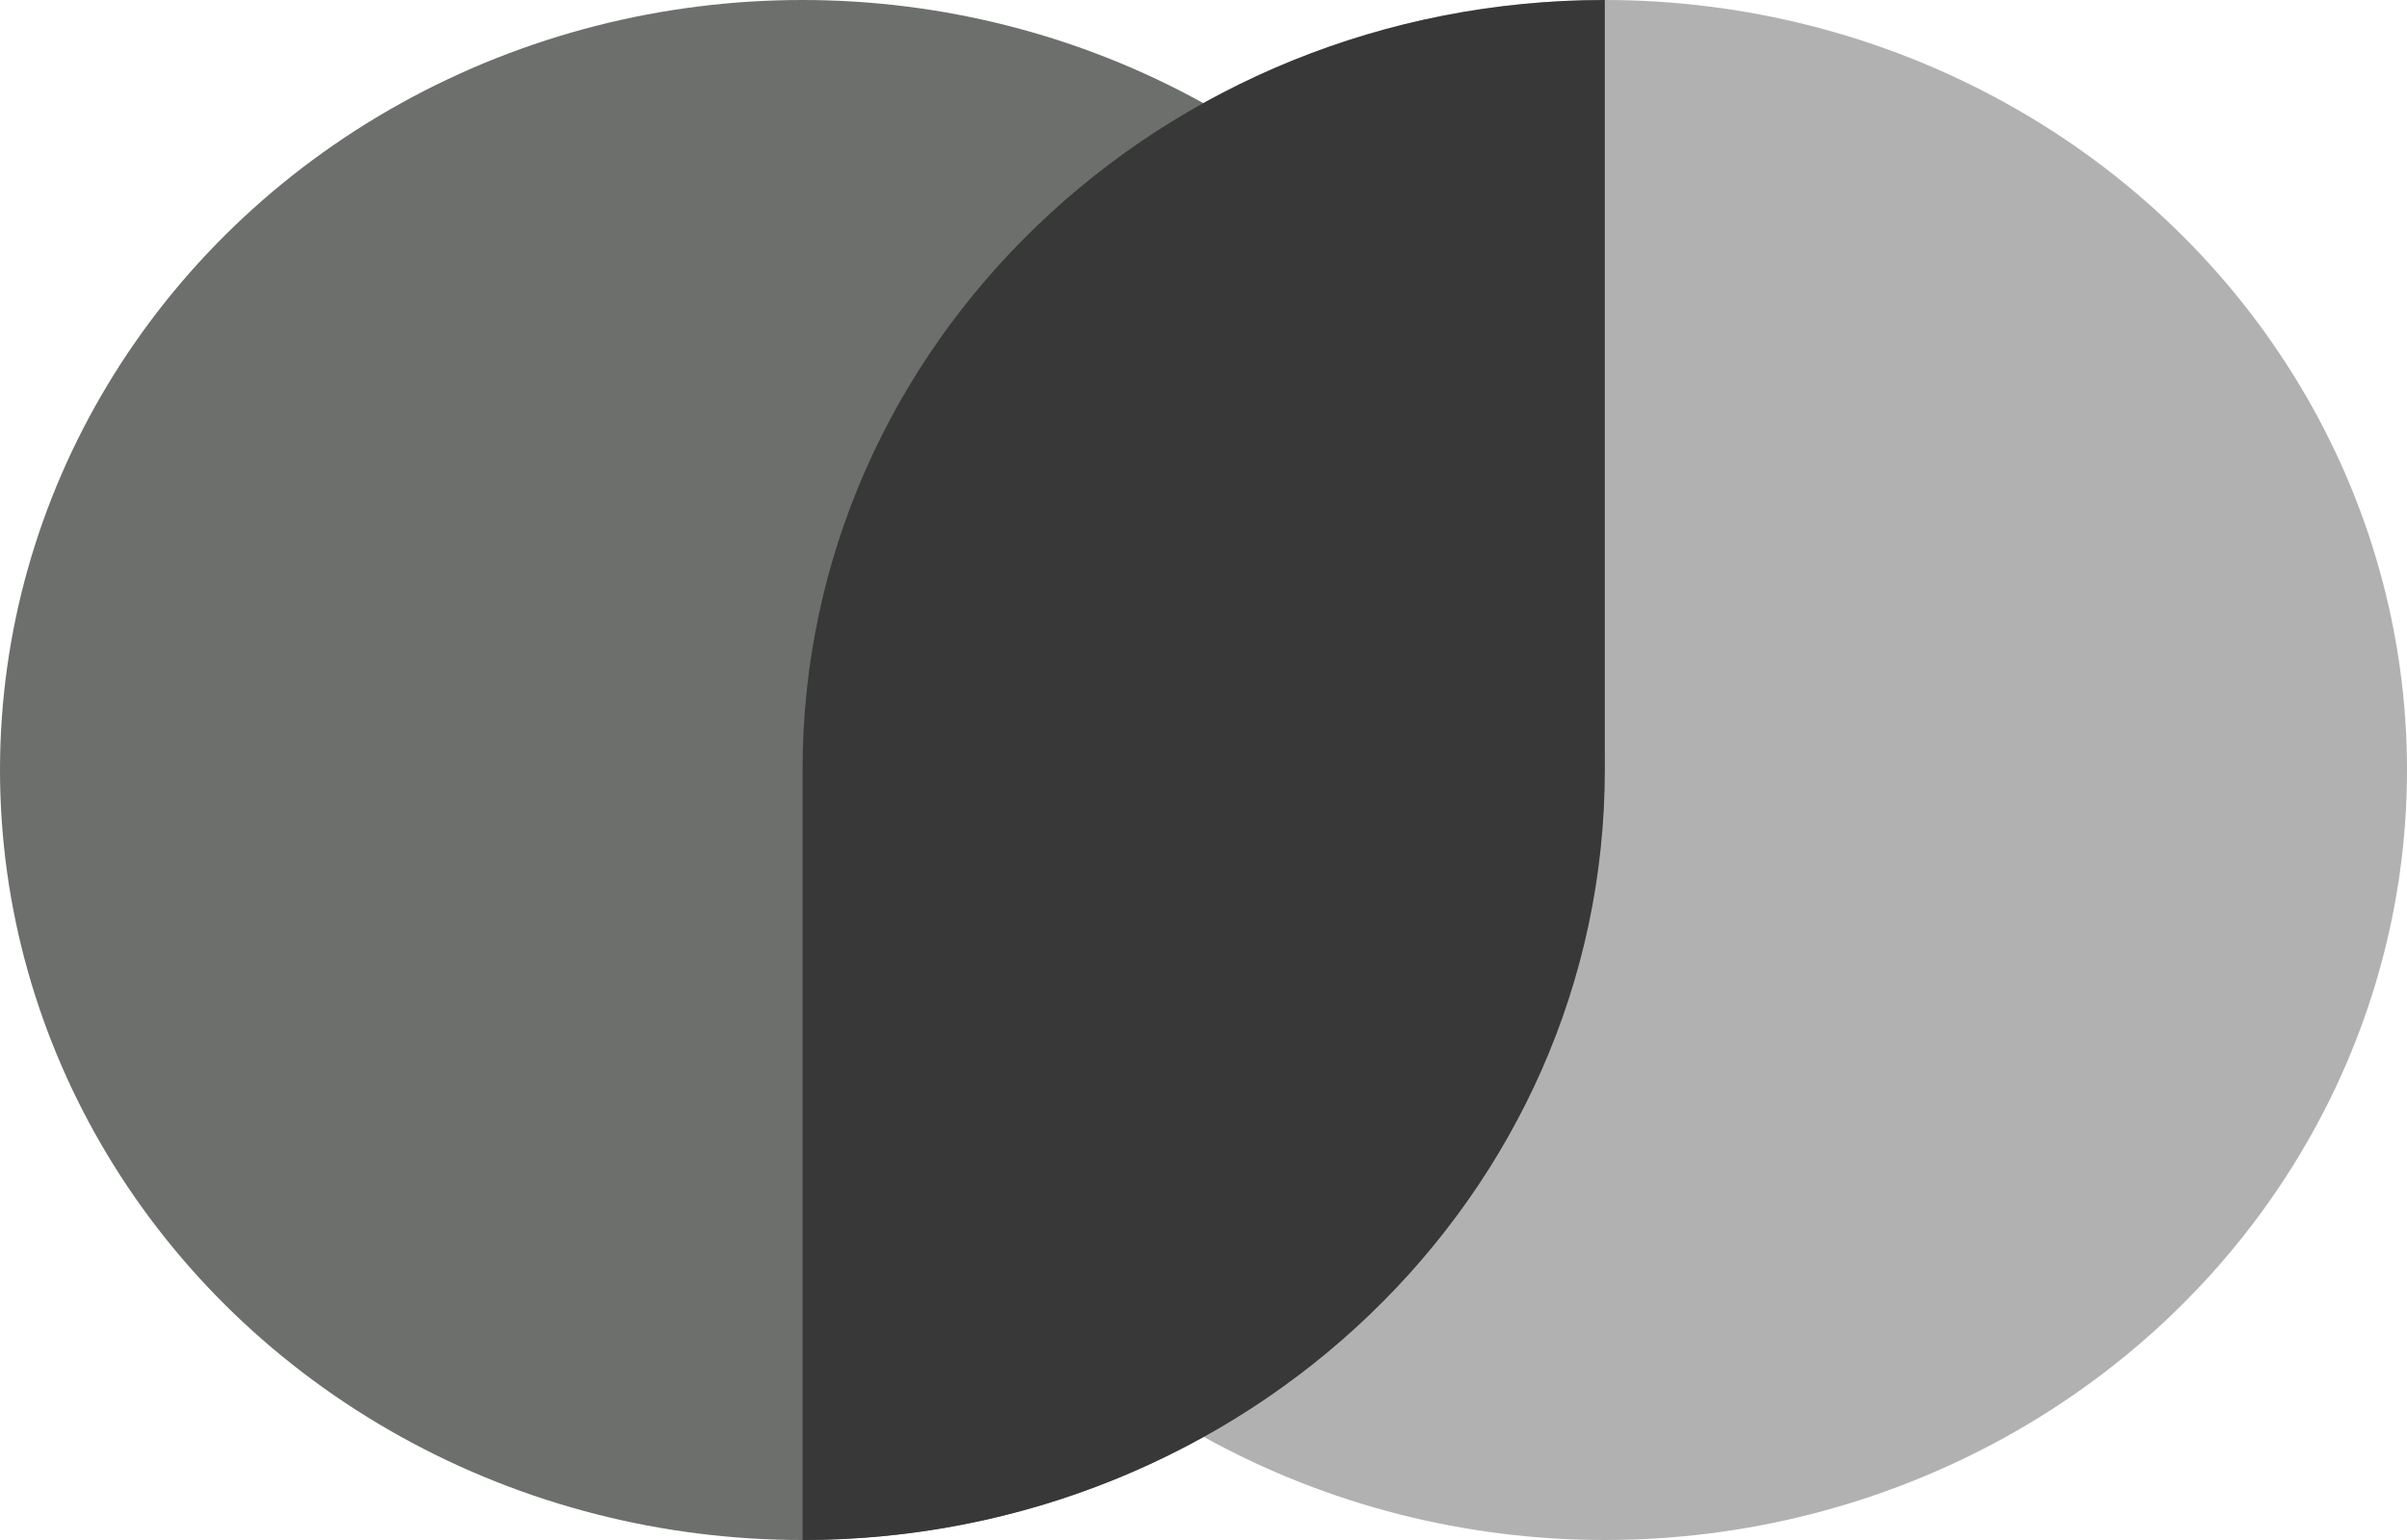 <?xml version="1.0" encoding="UTF-8"?>
<svg id="Layer_1" data-name="Layer 1" xmlns="http://www.w3.org/2000/svg" width="62.5" height="40" viewBox="0 0 62.5 40">
  <defs>
    <style>
      .cls-1 {
        fill: #383838;
      }

      .cls-1, .cls-2, .cls-3 {
        stroke-width: 0px;
      }

      .cls-2 {
        fill: #b1b1b1;
      }

      .cls-3 {
        fill: #6c6f6c;
      }
    </style>
  </defs>
  <ellipse class="cls-2" cx="41.67" cy="20" rx="20.83" ry="20"/>
  <ellipse class="cls-3" cx="20.83" cy="20" rx="20.83" ry="20"/>
  <path class="cls-1" d="m41.67,20c0,11.05-9.33,20-20.83,20v-20h20.83Zm-20.83,0C20.83,8.95,30.16,0,41.67,0v20h-20.83Z"/>
</svg>